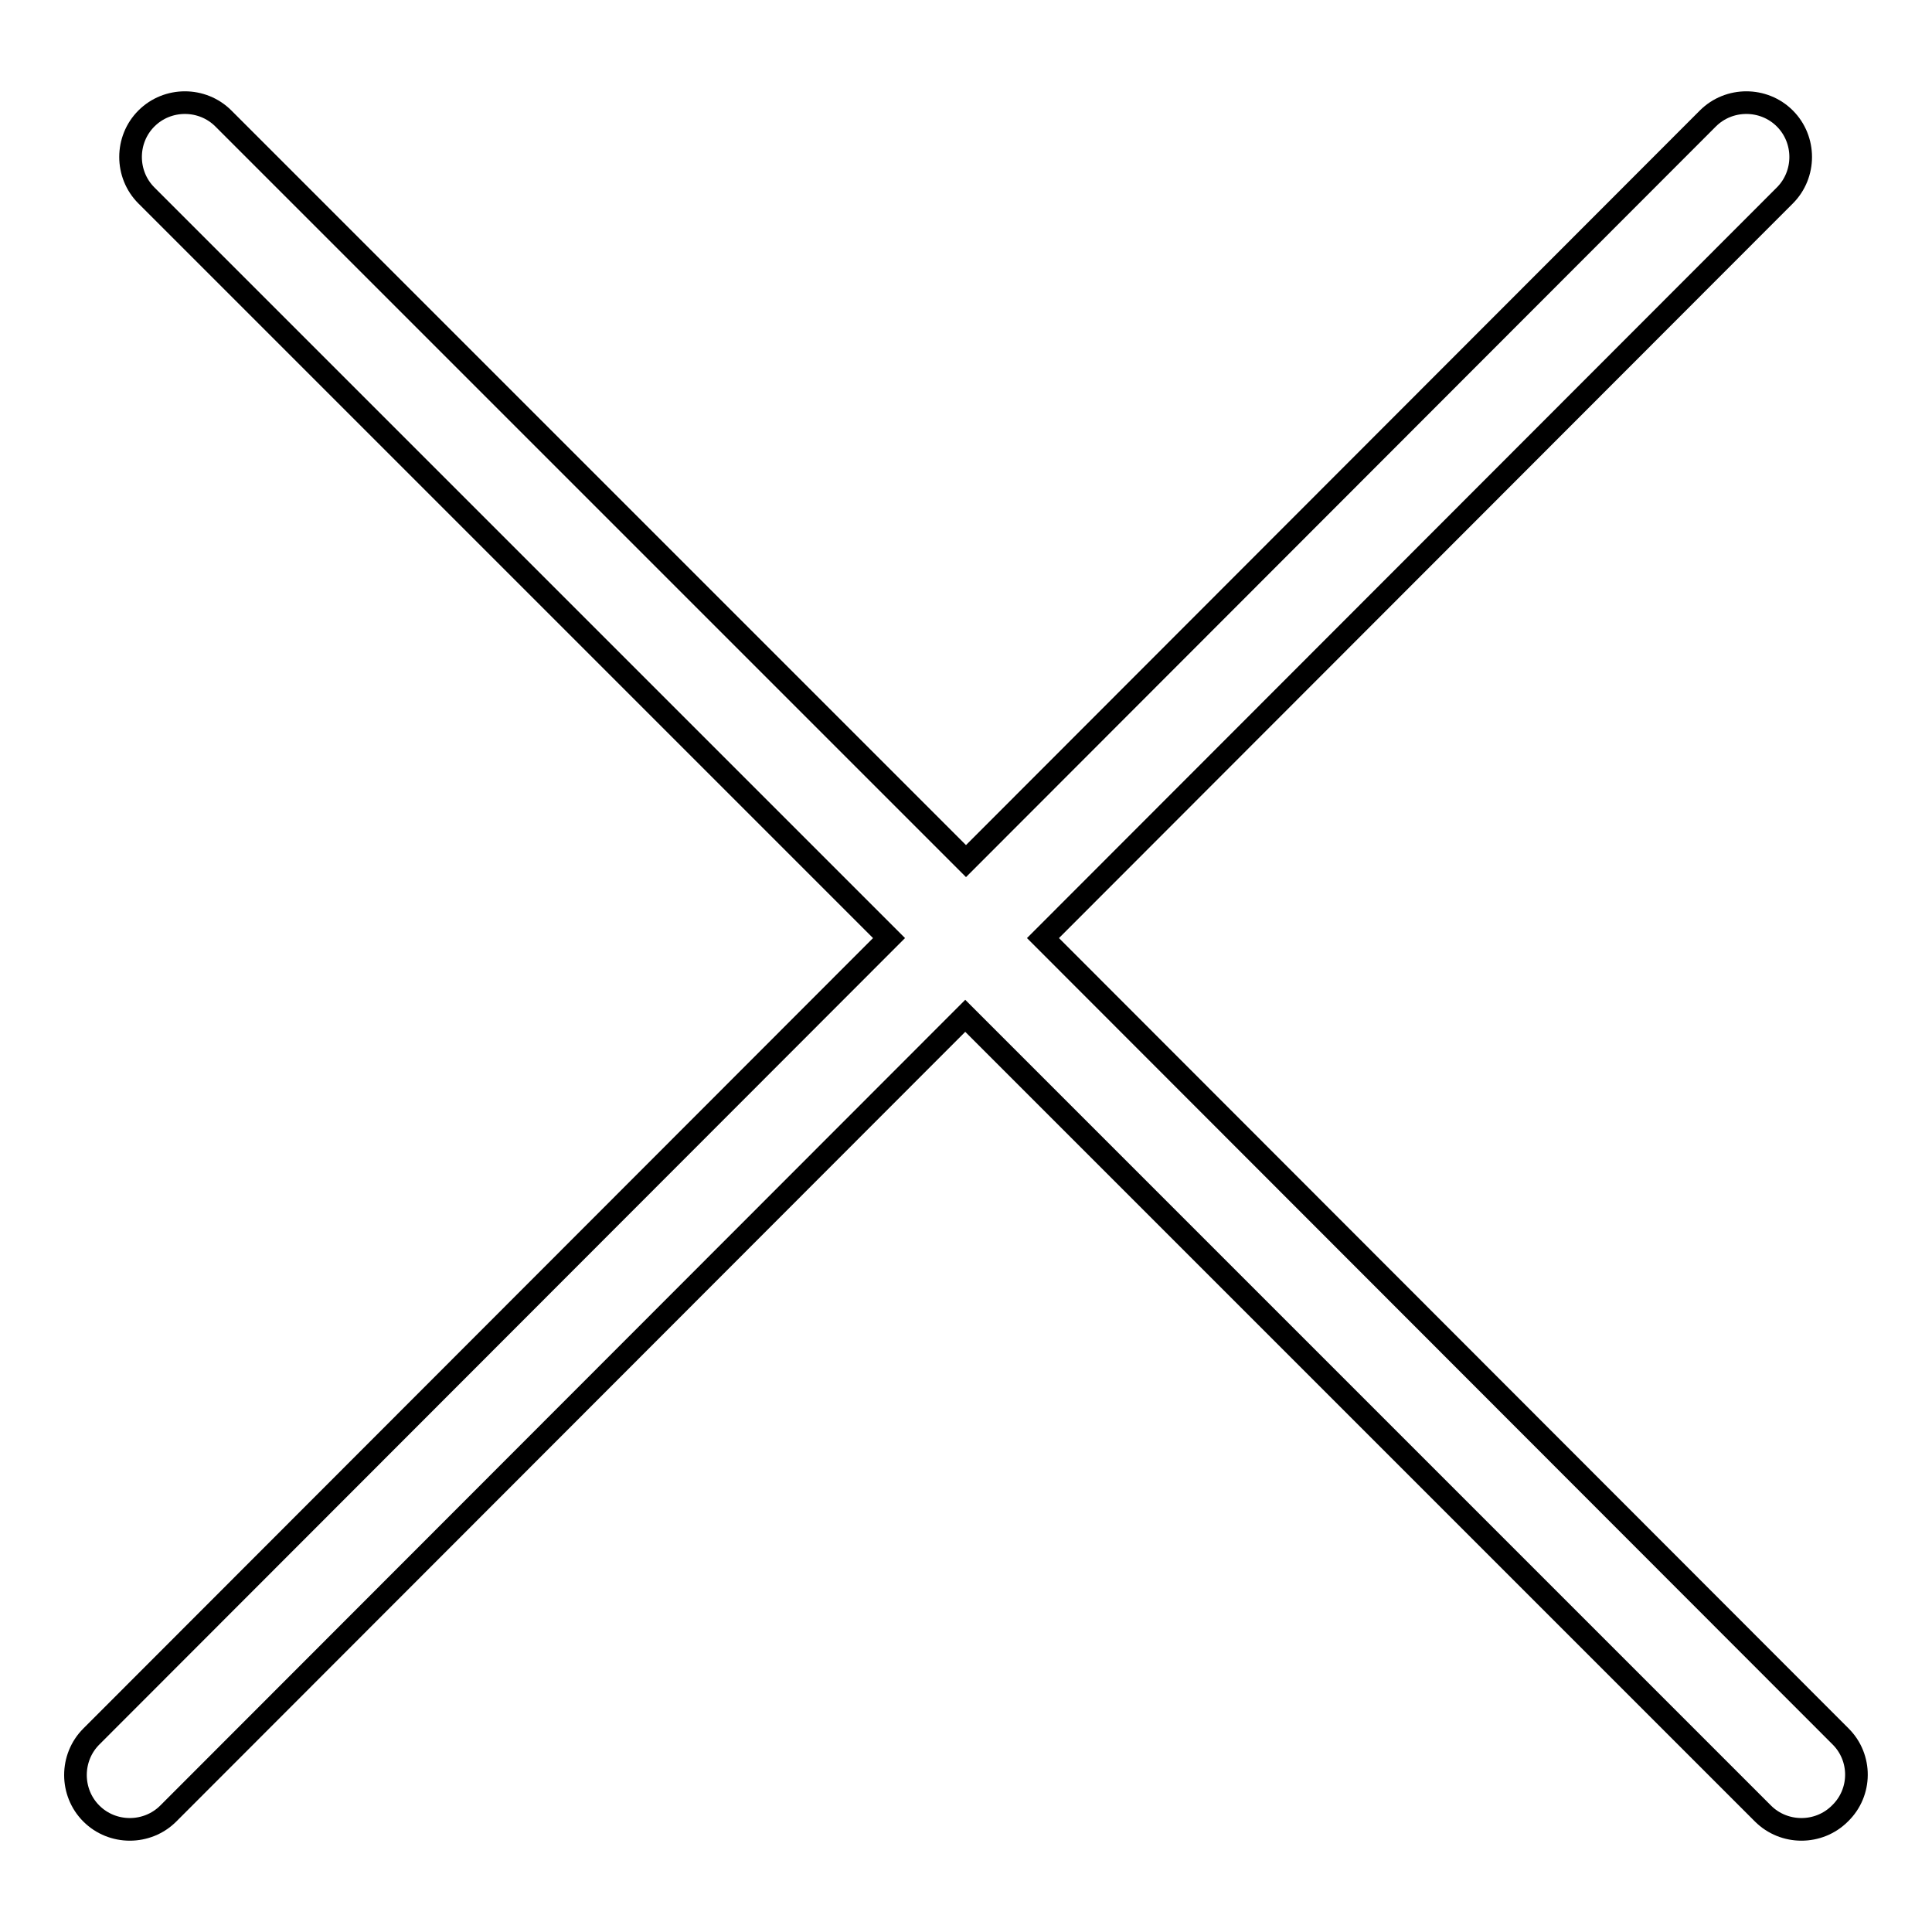 <?xml version="1.0" encoding="utf-8"?>
<!-- Svg Vector Icons : http://www.onlinewebfonts.com/icon -->
<!DOCTYPE svg PUBLIC "-//W3C//DTD SVG 1.1//EN" "http://www.w3.org/Graphics/SVG/1.1/DTD/svg11.dtd">
<svg version="1.1" xmlns="http://www.w3.org/2000/svg" xmlns:xlink="http://www.w3.org/1999/xlink" x="0px" y="0px" viewBox="0 0 256 256" enable-background="new 0 0 256 256" xml:space="preserve">
<g><g><path stroke-width="3" fill-opacity="0" stroke="#000000"  d="M243.9,230.1L138.2,124.3l98.3-98.4c2.8-2.8,2.8-7.4,0-10.2c-2.8-2.8-7.4-2.8-10.2,0L128,114.1L29.6,15.7c-2.8-2.8-7.4-2.8-10.2,0c-2.8,2.8-2.8,7.4,0,10.2l98.4,98.4L12.1,230.1c-2.8,2.8-2.8,7.4,0,10.2s7.4,2.8,10.2,0l105.6-105.7l105.7,105.7c2.8,2.8,7.4,2.8,10.2,0C246.7,237.5,246.7,232.9,243.9,230.1z"/></g></g>
</svg>